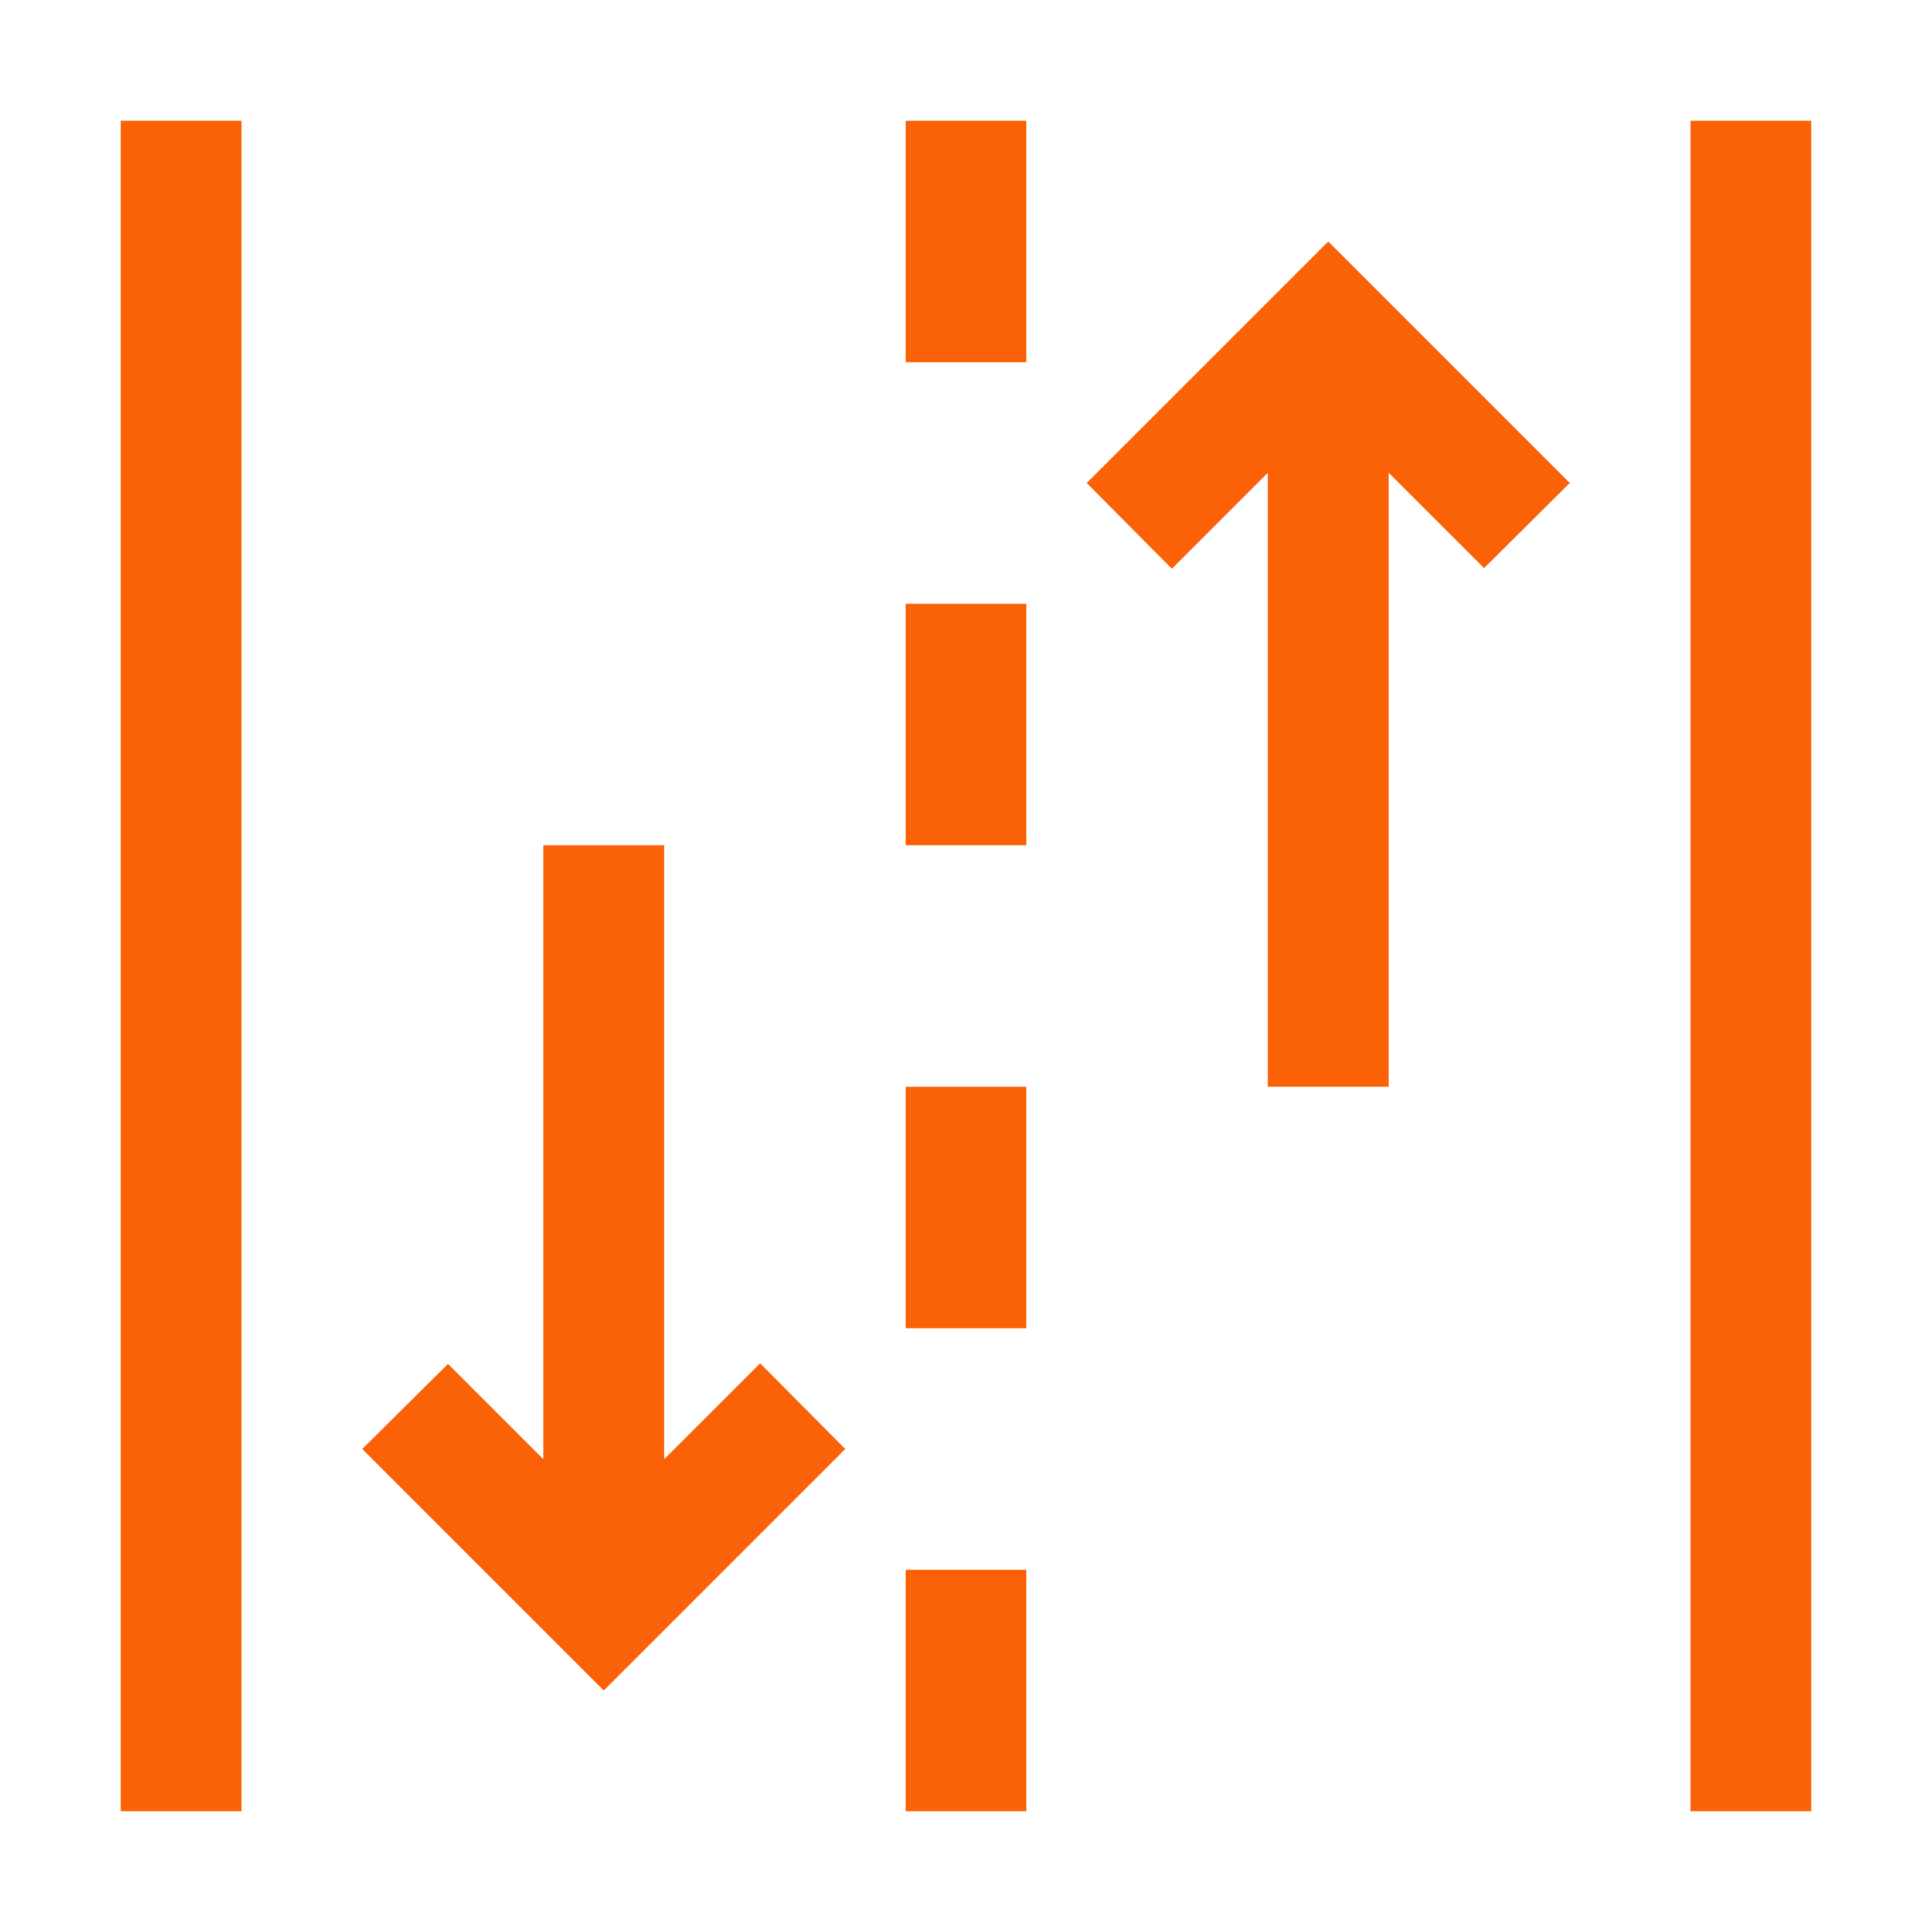 <?xml version="1.0" encoding="UTF-8"?>
<svg xmlns="http://www.w3.org/2000/svg" width="20" height="20" viewBox="0 0 20 20" fill="none">
  <path d="M16.25 5L13.75 2.5L11.25 5L12.131 5.888L13.125 4.894V11.25H14.375V4.894L15.363 5.881L16.25 5ZM7.869 14.113L6.875 15.106V8.75H5.625V15.106L4.638 14.119L3.75 15L6.25 17.5L8.75 15L7.869 14.113ZM1.25 1.25H2.5V18.75H1.25V1.25ZM17.5 1.25H18.75V18.75H17.5V1.25ZM9.375 1.25H10.625V3.75H9.375V1.25ZM9.375 6.25H10.625V8.75H9.375V6.25ZM9.375 11.25H10.625V13.75H9.375V11.25ZM9.375 16.25H10.625V18.75H9.375V16.25Z" fill="#FB6107"></path>
</svg>
